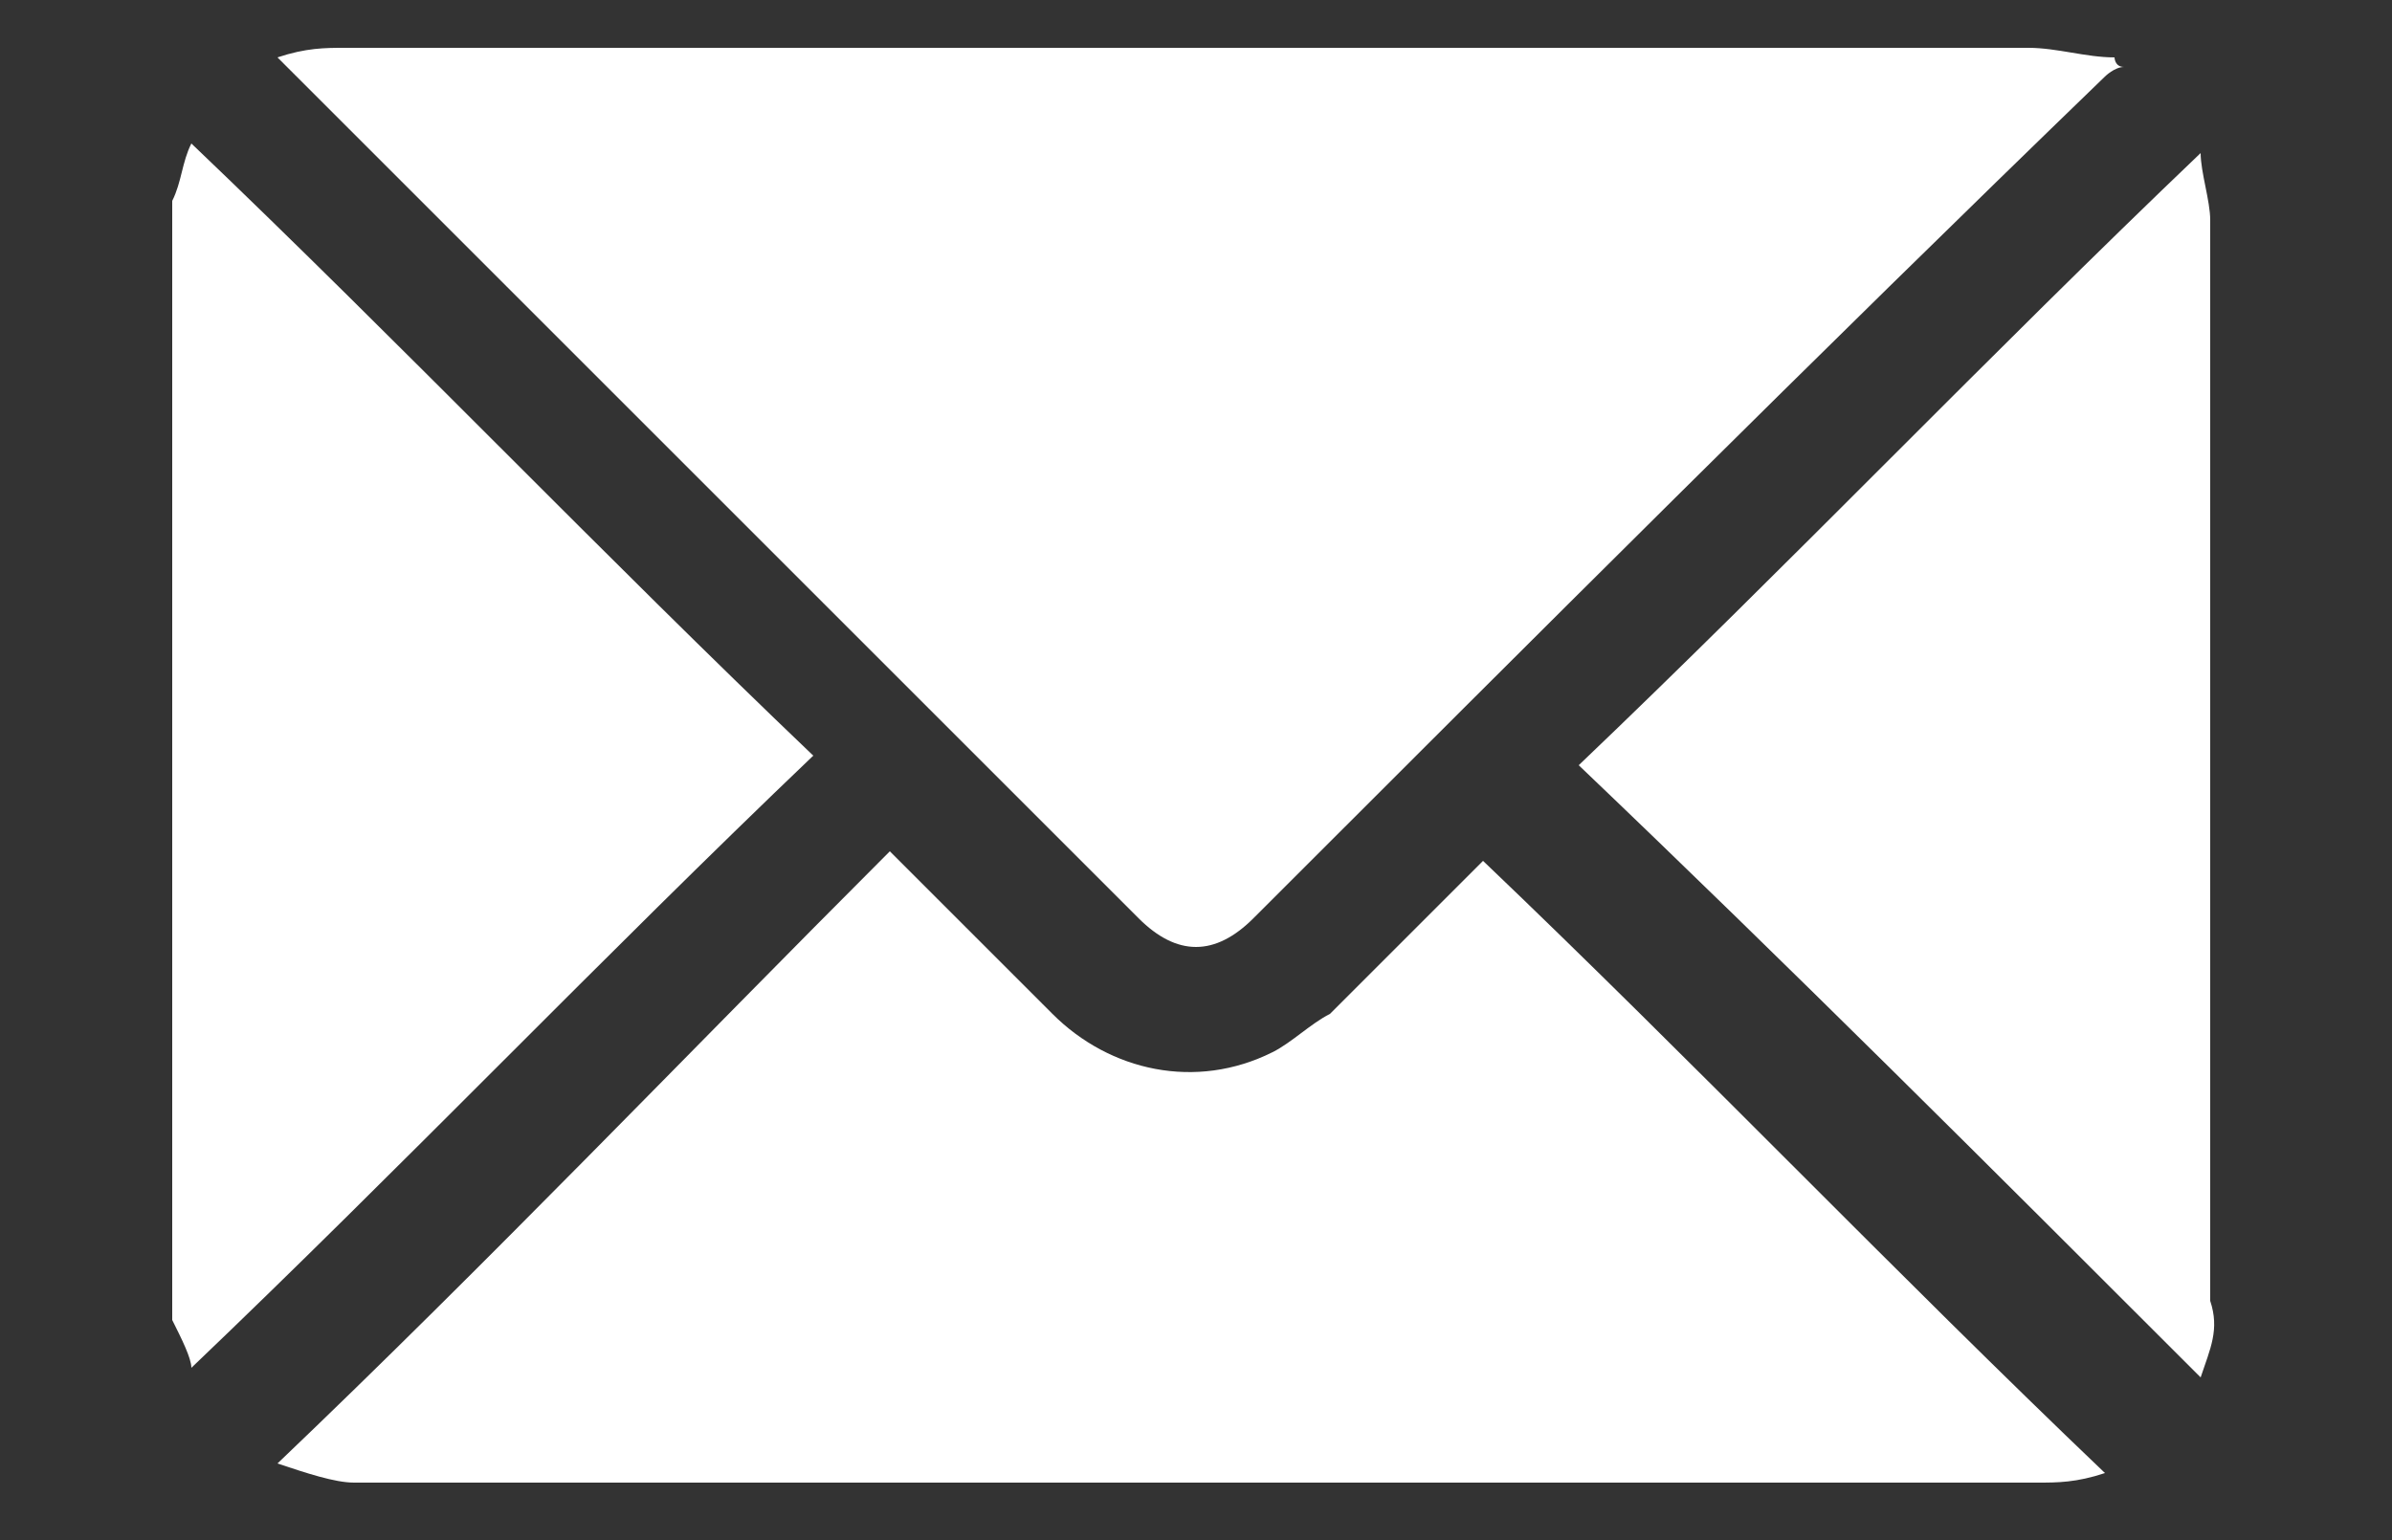 <?xml version="1.0" encoding="utf-8"?>
<!-- Generator: Adobe Illustrator 26.3.1, SVG Export Plug-In . SVG Version: 6.00 Build 0)  -->
<svg version="1.1" id="Layer_1" xmlns="http://www.w3.org/2000/svg" xmlns:xlink="http://www.w3.org/1999/xlink" x="0px" y="0px"
	 viewBox="0 0 25 16.1" style="enable-background:new 0 0 25 16.1;" xml:space="preserve">
<rect x="0" y="0" width="25" height="16.1" fill="#333333" stroke="none"/>
<style type="text/css">
	.st0{fill:none;}
	.st1{fill:#F27A6B;}
	.st2{fill:#FFFFFF;}
</style>
<g>
	<path class="st0" d="M-1725.8,23.8c0.4-0.1,0.8-0.1,1.2-0.1c1.3-0.2,2.5-0.5,3.8-0.8c6.9-1.3,13.7-2.8,20.3-5
		c55.1-17.9,92.2-62.2,110.3-131.8l11.4,2.3c-0.1,0.6-4.6,30-25.7,64.7c-8.9,15.4-19.4,28.7-31.3,40c-21.4,21.5-50.8,41.6-90.6,55.1
		l-36.2,9.9c0,0-9.3-0.3-18.2-1.6c7.6-5.2,12.1-8.3,12.4-8.5l2.3-1c14.7-3,28.2-6.7,40.6-11.1c-17.2,2.8-35,3.2-52.9,2.1
		C-1760.6,30.9-1737.6,26.1-1725.8,23.8C-1725.8,23.8-1725.8,23.8-1725.8,23.8z"/>
	<path class="st0" d="M-1725.8,23.8L-1725.8,23.8C-1725.8,23.8-1725.8,23.8-1725.8,23.8L-1725.8,23.8z"/>
	<path class="st0" d="M-1725.8,23.8L-1725.8,23.8C-1725.8,23.8-1725.8,23.8-1725.8,23.8C-1725.8,23.8-1725.8,23.8-1725.8,23.8
		C-1725.8,23.8-1725.8,23.8-1725.8,23.8z"/>
	<path class="st0" d="M-1725.5,35.9c-12.4,4.4-25.9,8.2-40.6,11.1l-2.3,1c-0.3,0.2-4.8,3.4-12.4,8.5c-11.8-1.8-22.8-5.5-9.3-13.1
		c3.4-1.9,7.4-3.7,11.7-5.4C-1760.5,39.1-1742.7,38.6-1725.5,35.9z"/>
	<path class="st1" d="M-1725.9,23.9C-1725.8,23.8-1725.8,23.8-1725.9,23.9L-1725.9,23.9C-1725.8,23.9-1725.8,23.8-1725.9,23.9z"/>
	<path class="st1" d="M-1725.8,23.8c0.4-0.1,0.8-0.1,1.2-0.1C-1725,23.8-1725.4,23.8-1725.8,23.8
		C-1725.8,23.8-1725.8,23.8-1725.8,23.8z"/>
</g>
<g>
	<path class="st2" d="M1.8,2.1C1.9,1.9,1.9,1.7,2,1.5c2.2,2.1,4.3,4.3,6.5,6.4c-2.2,2.1-4.3,4.3-6.5,6.4c0-0.1-0.1-0.3-0.2-0.5
		C1.8,9.9,1.8,6,1.8,2.1z"/>
	<path class="st2" d="M2.9,0.6c0.3-0.1,0.5-0.1,0.7-0.1c0.1,0,0.2,0,0.2,0c5.8,0,11.6,0,17.4,0c0.3,0,0.6,0.1,0.9,0.1
		c0,0,0,0.1,0.1,0.1c-0.1,0-0.2,0.1-0.2,0.1C19,3.7,16,6.7,13.1,9.6c-0.4,0.4-0.8,0.4-1.2,0C9,6.7,6,3.7,3.1,0.8
		C3,0.7,3,0.7,2.9,0.6z"/>
	<path class="st2" d="M2.9,15.3c2.2-2.1,4.3-4.3,6.4-6.4c0.5,0.5,1.1,1.1,1.7,1.7c0.6,0.6,1.5,0.8,2.3,0.4c0.2-0.1,0.4-0.3,0.6-0.4
		c0.5-0.5,1-1,1.5-1.5c0.1-0.1,0.1-0.1,0.1-0.1c2.2,2.1,4.3,4.3,6.5,6.4c-0.3,0.1-0.5,0.1-0.7,0.1c-0.1,0-0.2,0-0.3,0
		c-5.8,0-11.5,0-17.3,0C3.5,15.5,3.2,15.4,2.9,15.3z"/>
	<path class="st2" d="M23,14.4c-2.2-2.2-4.3-4.3-6.5-6.4c2.2-2.1,4.3-4.3,6.5-6.4c0,0.2,0.1,0.5,0.1,0.7c0,3.8,0,7.6,0,11.3
		C23.2,13.9,23.1,14.1,23,14.4z"/>
</g>
</svg>

